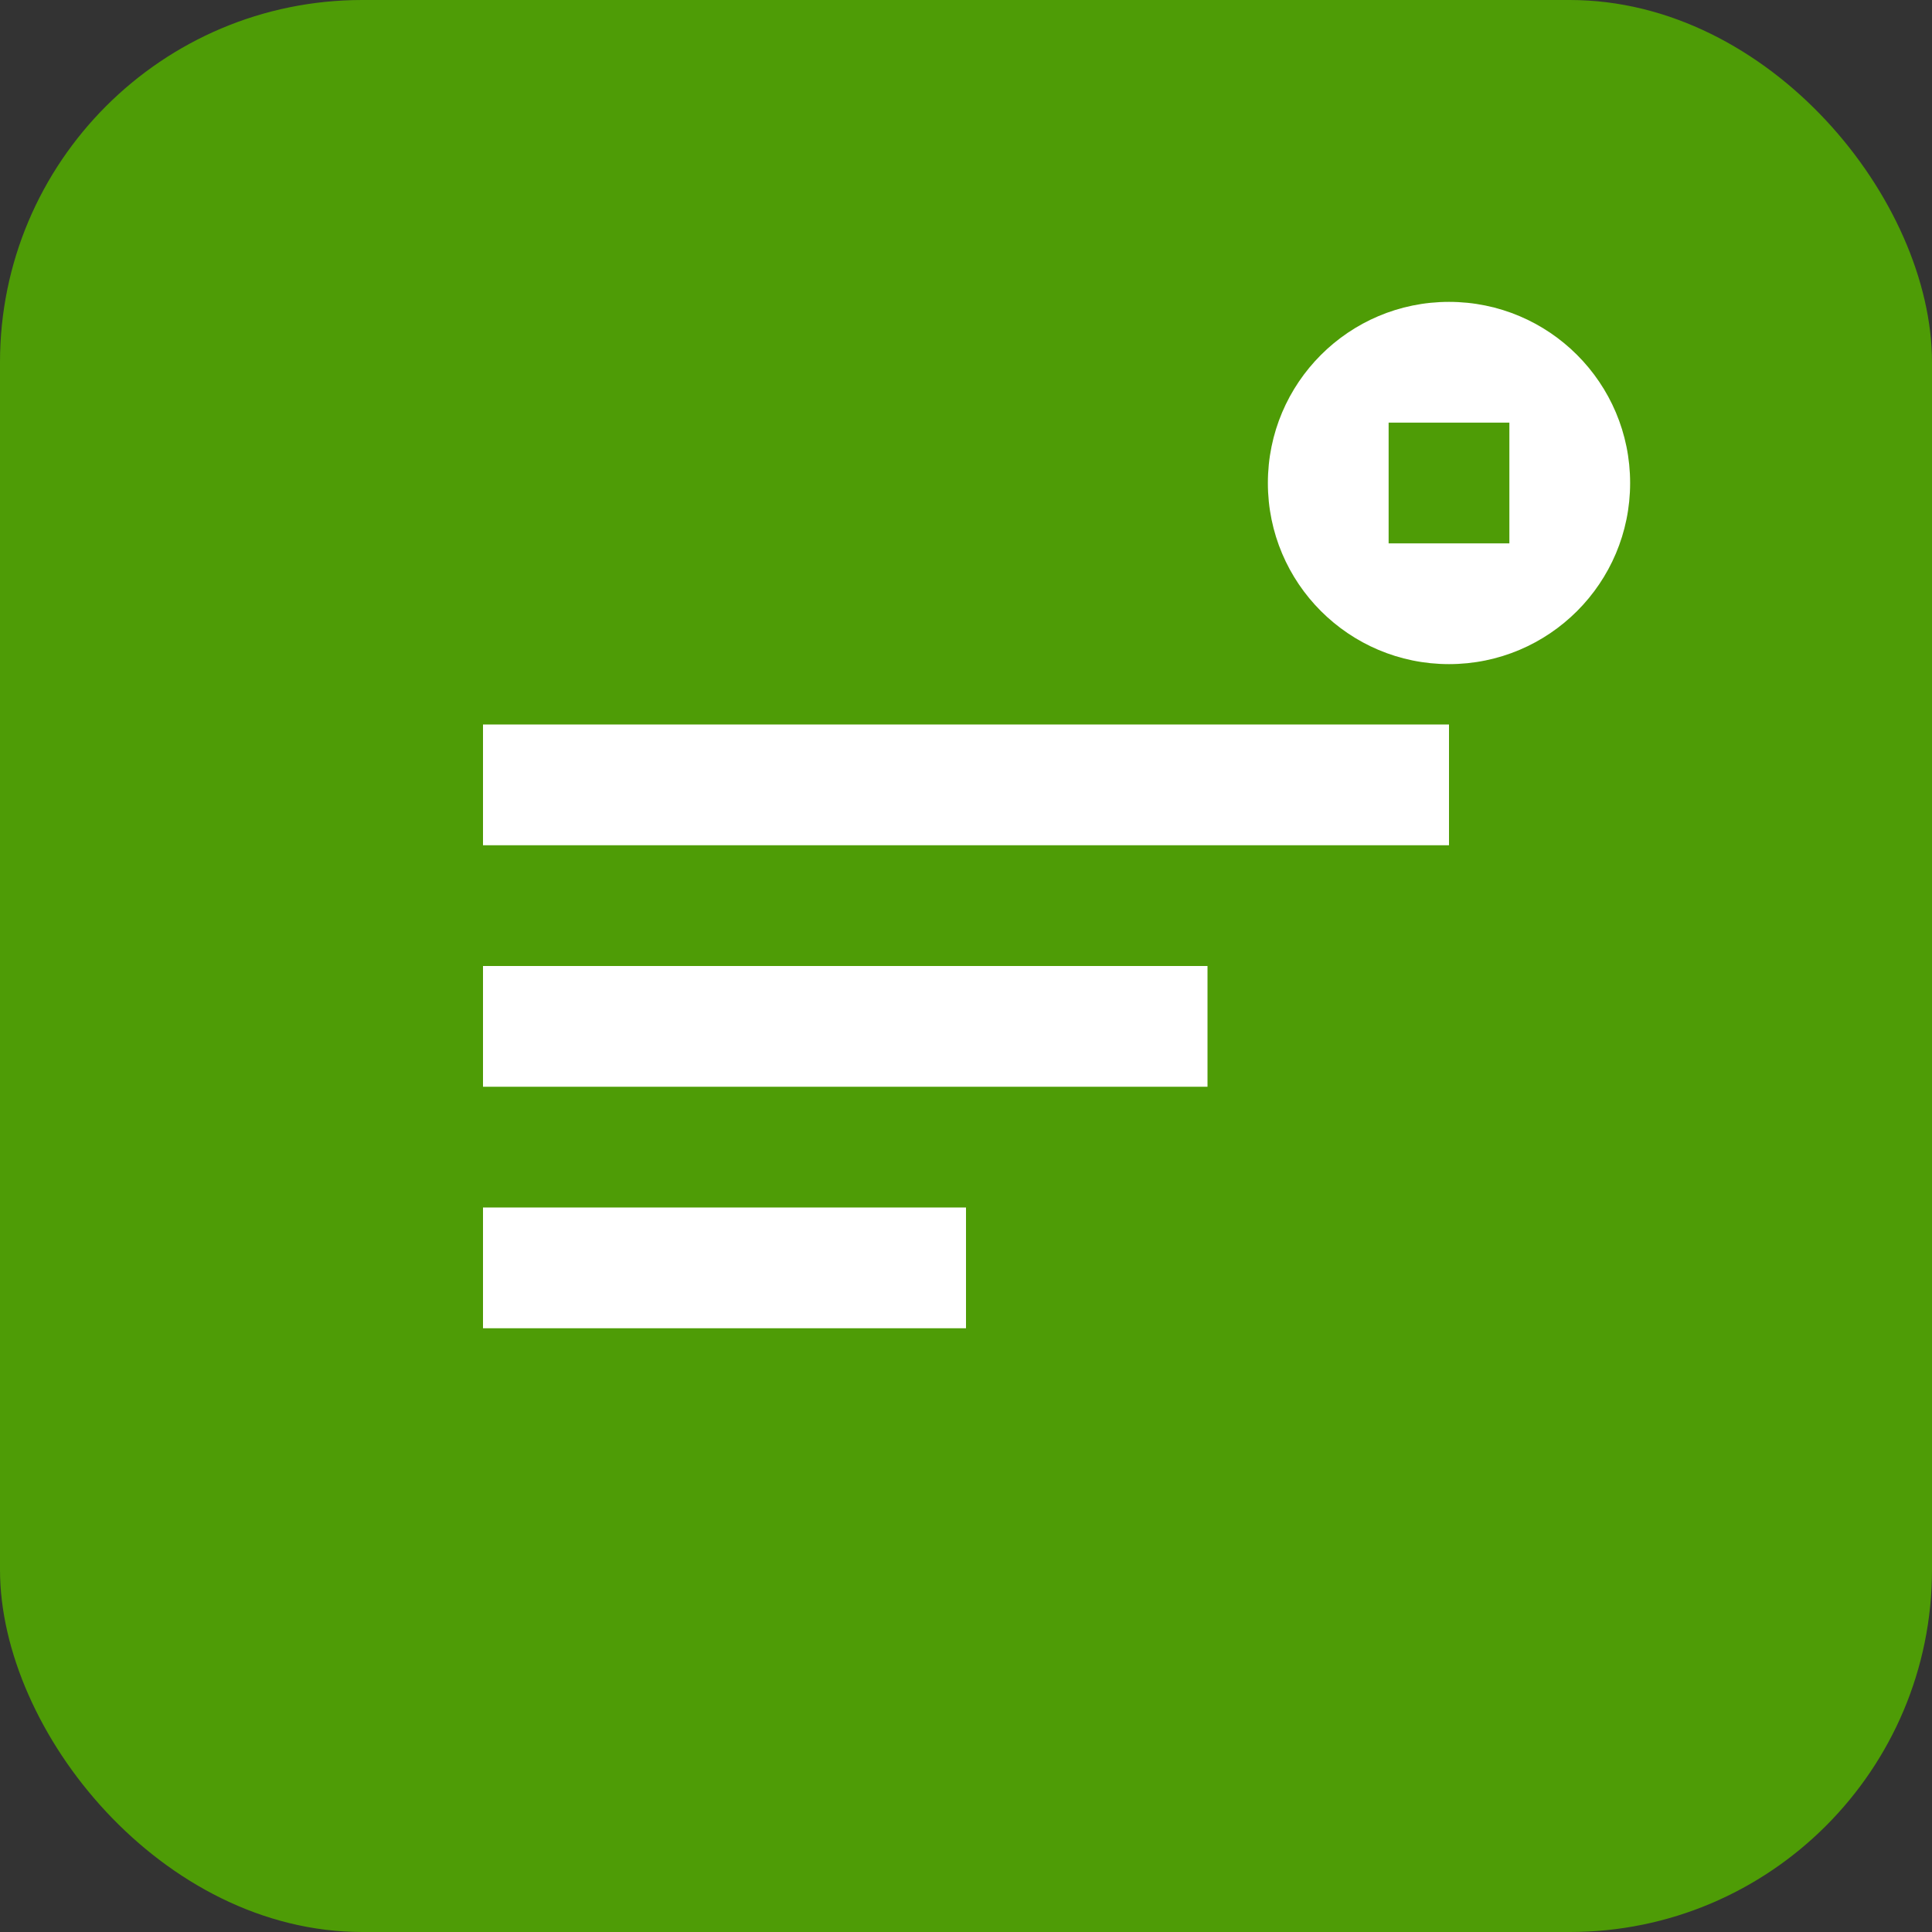 <svg width="32" height="32" viewBox="0 0 32 32" fill="none" xmlns="http://www.w3.org/2000/svg">
    <rect x="0" y="0" width="32" height="32" fill="#333333" stroke="none"/>
    <rect width="32" height="32" rx="6" fill="#4e9c06"/>
    <path d="M8 12h16v2H8v-2z" fill="white"/>
    <path d="M8 16h12v2H8v-2z" fill="white"/>
    <path d="M8 20h8v2H8v-2z" fill="white"/>
    <circle cx="24" cy="8" r="3" fill="white"/>
    <path d="M23 7h2v2h-2V7z" fill="#4e9c06"/>
</svg>
